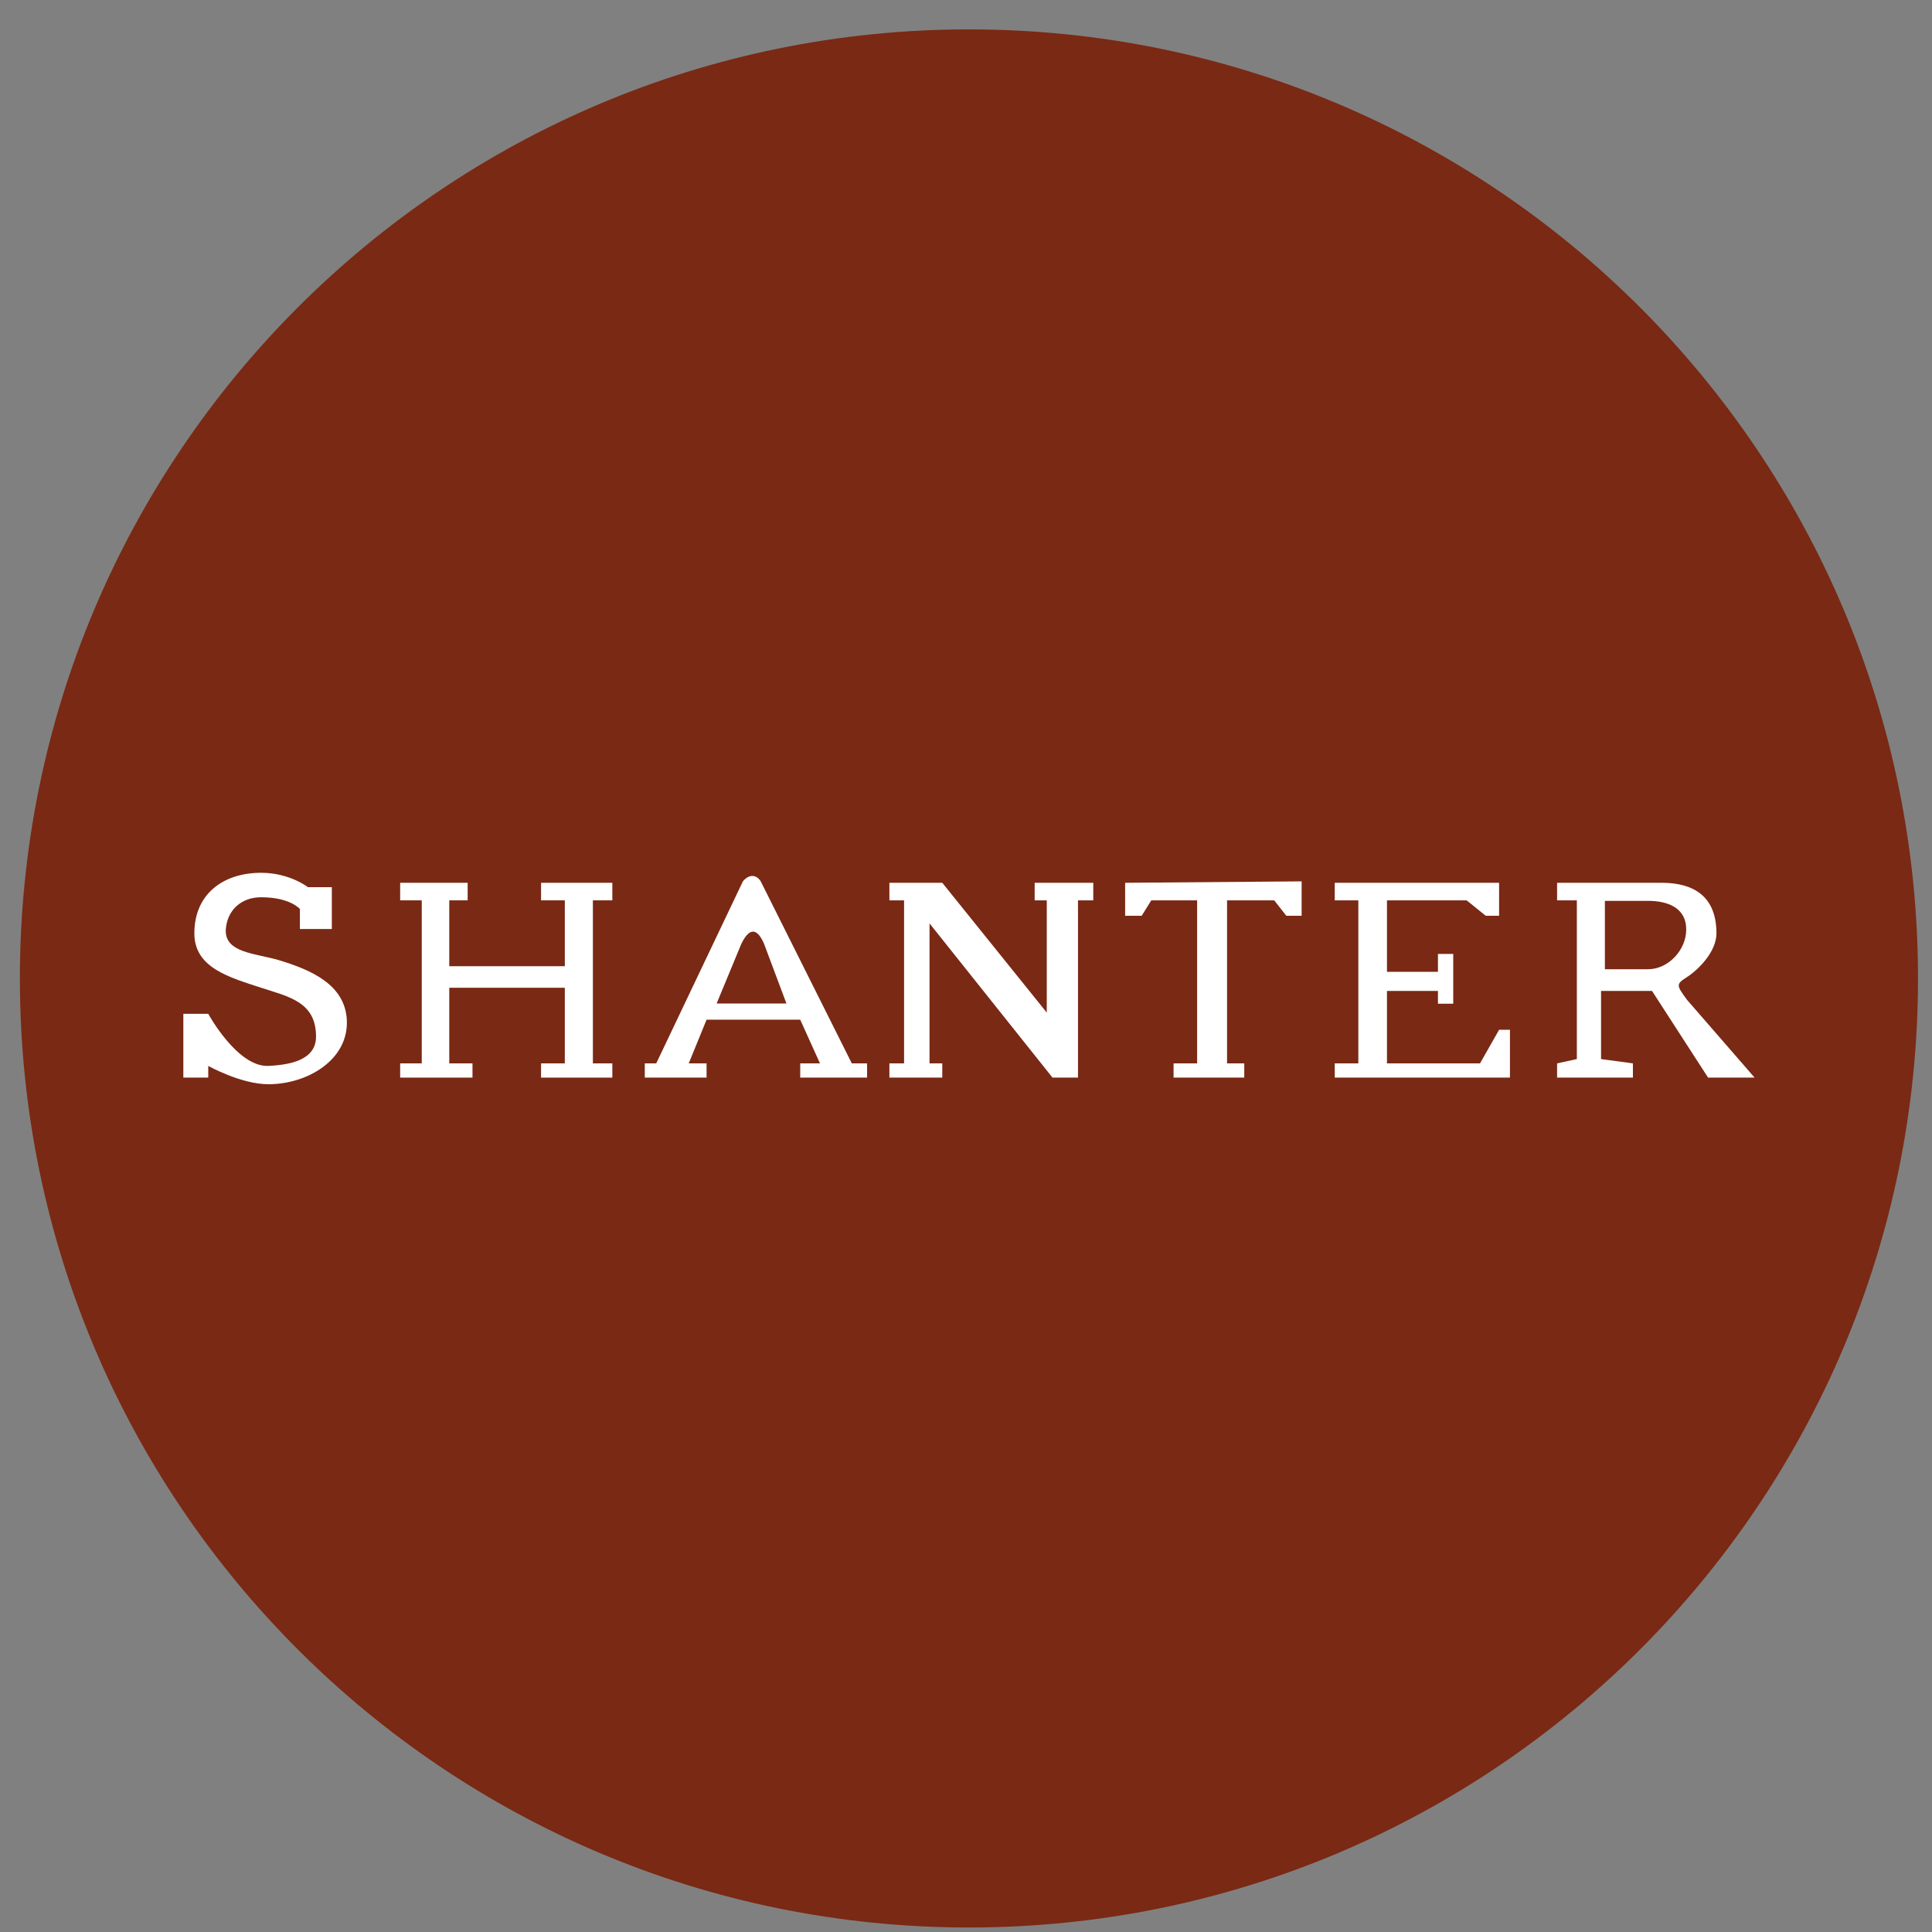 <svg width="57" height="57" viewBox="0 0 57 57" fill="none" xmlns="http://www.w3.org/2000/svg">
<rect x="0" y="0" width="57" height="57" fill="#808080" stroke="none"/>
<g clip-path="url(#clip0_1987_188)">
<path d="M56.587 28.867C56.587 13.403 44.051 0.867 28.587 0.867C13.123 0.867 0.587 13.403 0.587 28.867C0.587 44.331 13.123 56.867 28.587 56.867C44.051 56.867 56.587 44.331 56.587 28.867Z" fill="#7A2914"/>
<path d="M9.79 26.175V27.409H8.848V26.818C8.848 26.818 8.558 26.472 7.705 26.472C7.104 26.472 6.706 26.864 6.663 27.409C6.608 28.121 7.559 28.125 8.242 28.332C9.181 28.617 10.175 29.05 10.232 30.084C10.296 31.253 9.088 31.988 7.918 31.988C7.106 31.988 6.144 31.447 6.144 31.447V31.793H5.409V29.911H6.144C6.144 29.911 7.003 31.489 7.918 31.447C8.562 31.417 9.324 31.275 9.324 30.582C9.324 29.558 8.516 29.406 7.705 29.142C6.746 28.829 5.734 28.546 5.734 27.537C5.734 26.374 6.586 25.75 7.705 25.75C8.544 25.75 9.086 26.175 9.086 26.175H9.79Z" fill="white"/>
<path d="M11.806 26.563V26.045H13.797V26.563H13.255V28.506H16.664V26.563H15.963V26.045H18.066V26.563H17.492V31.373H18.066V31.793H15.963V31.373H16.664V29.142H13.255V31.373H13.94V31.793H11.806V31.373H12.443V26.563H11.806Z" fill="white"/>
<path d="M19.023 31.373V31.793H20.846V31.373H20.32L20.846 30.084H23.609L24.192 31.373H23.609V31.793H25.582V31.373H25.131L22.444 26.003C22.306 25.783 22.085 25.798 21.917 26.003L19.361 31.373H19.023Z" fill="white"/>
<path d="M26.24 31.373V31.793H27.8V31.373H27.424V27.243L31.052 31.793H31.804V26.563H32.255V26.045H30.526V26.563H30.883V29.875L27.8 26.045H26.24V26.563H26.673V31.373H26.24Z" fill="white"/>
<path d="M33.195 26.045V27.018H33.684L33.966 26.563H35.319V31.373H34.624V31.793H36.71V31.373H36.202V26.563H37.593L37.95 27.018H38.402V26.003L33.195 26.045Z" fill="white"/>
<path d="M39.379 26.563V26.045H44.228V27.018H43.834L43.27 26.563H40.92V28.672H42.424V28.145H42.875V29.612H42.424V29.236H40.92V31.373H43.665L44.228 30.382H44.548V31.793H39.379V31.373H40.075V26.563H39.379Z" fill="white"/>
<path d="M45.939 26.045V26.563H46.522V31.246L45.939 31.373V31.793H48.176V31.373L47.236 31.246V29.236H48.74L50.394 31.793H51.766L49.773 29.499C49.454 29.064 49.441 29.038 49.773 28.825C50.105 28.611 50.641 28.081 50.641 27.535C50.641 26.752 50.291 26.045 49.016 26.045H45.939Z" fill="white"/>
<path d="M23.202 29.606H21.143L21.872 27.845C22.142 27.289 22.372 27.451 22.542 27.845L23.202 29.606Z" fill="#7A2914"/>
<path d="M47.349 26.578V28.595H48.625C49.223 28.595 49.749 28.024 49.749 27.426C49.749 26.773 49.191 26.579 48.625 26.578C48.066 26.578 47.349 26.578 47.349 26.578Z" fill="#7A2914"/>
</g>
<defs>
<clipPath id="clip0_1987_188">
<rect width="56" height="56" fill="white" transform="translate(0.587 0.867)"/>
</clipPath>
</defs>
</svg>
